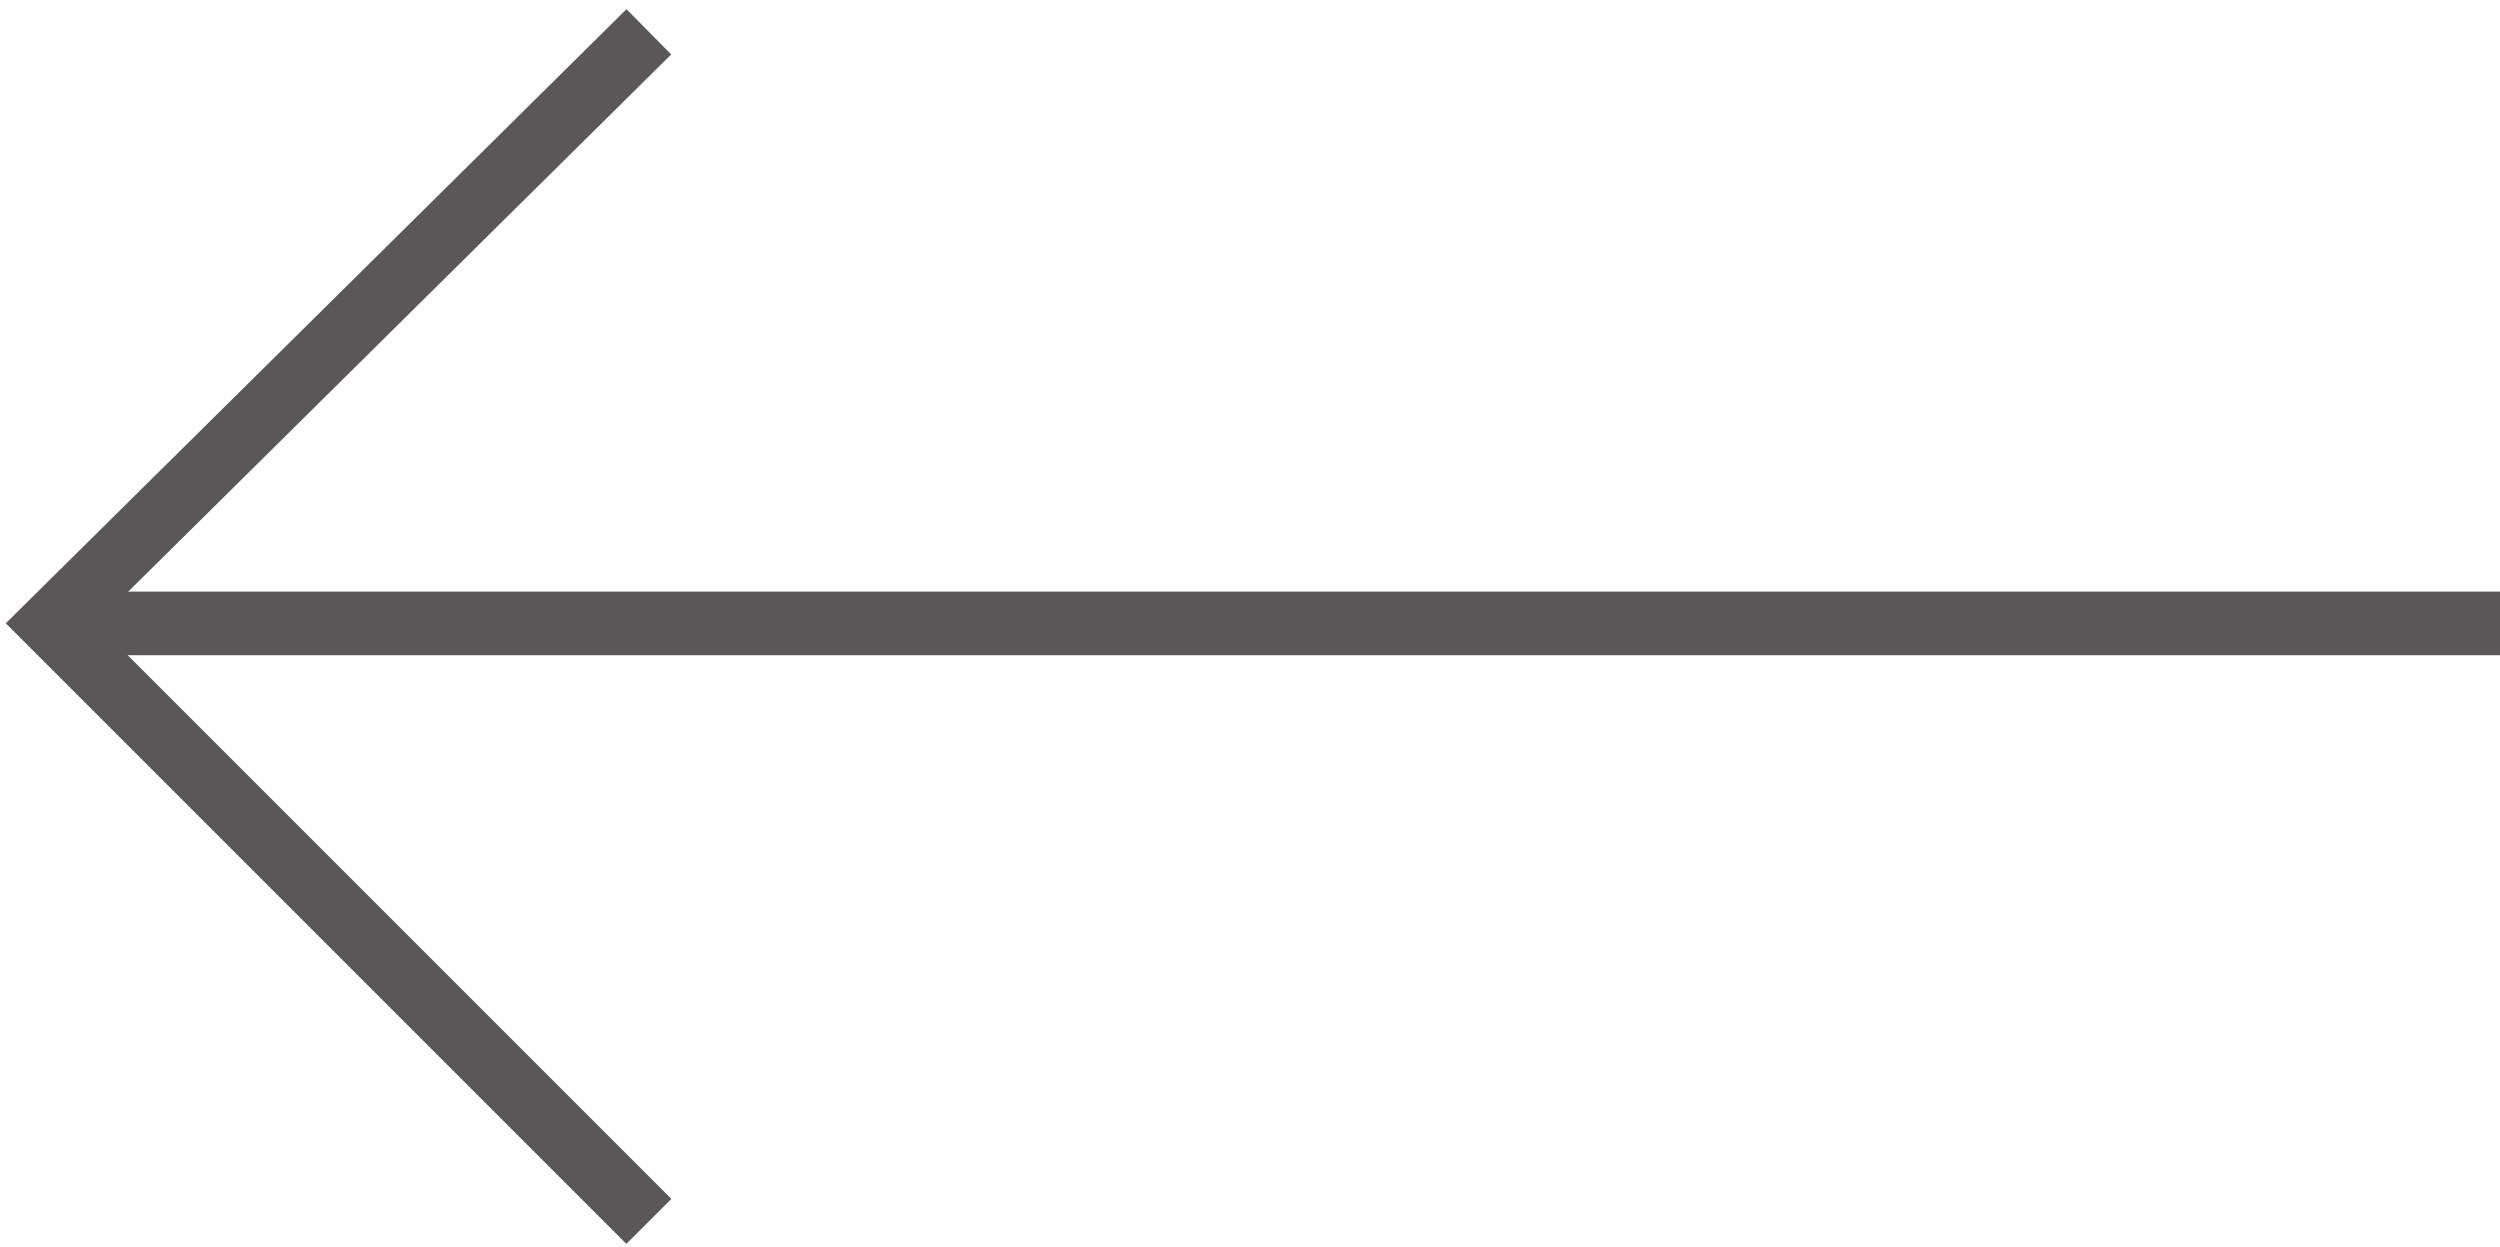 <?xml version="1.0" encoding="UTF-8"?>
<svg id="_레이어_1" data-name="레이어_1" xmlns="http://www.w3.org/2000/svg" version="1.1" viewBox="0 0 39.3 19.6">
  <!-- Generator: Adobe Illustrator 29.2.1, SVG Export Plug-In . SVG Version: 2.1.0 Build 116)  -->
  <defs>
    <style>
      .st0 {
        fill: none;
        stroke: #595757;
        stroke-miterlimit: 10;
      }
    </style>
  </defs>
  <polyline class="st0" points="10.2 19.2 .8 9.8 10.2 .5"/>
  <line class="st0" x1=".8" y1="9.8" x2="39.3" y2="9.8"/>
</svg>